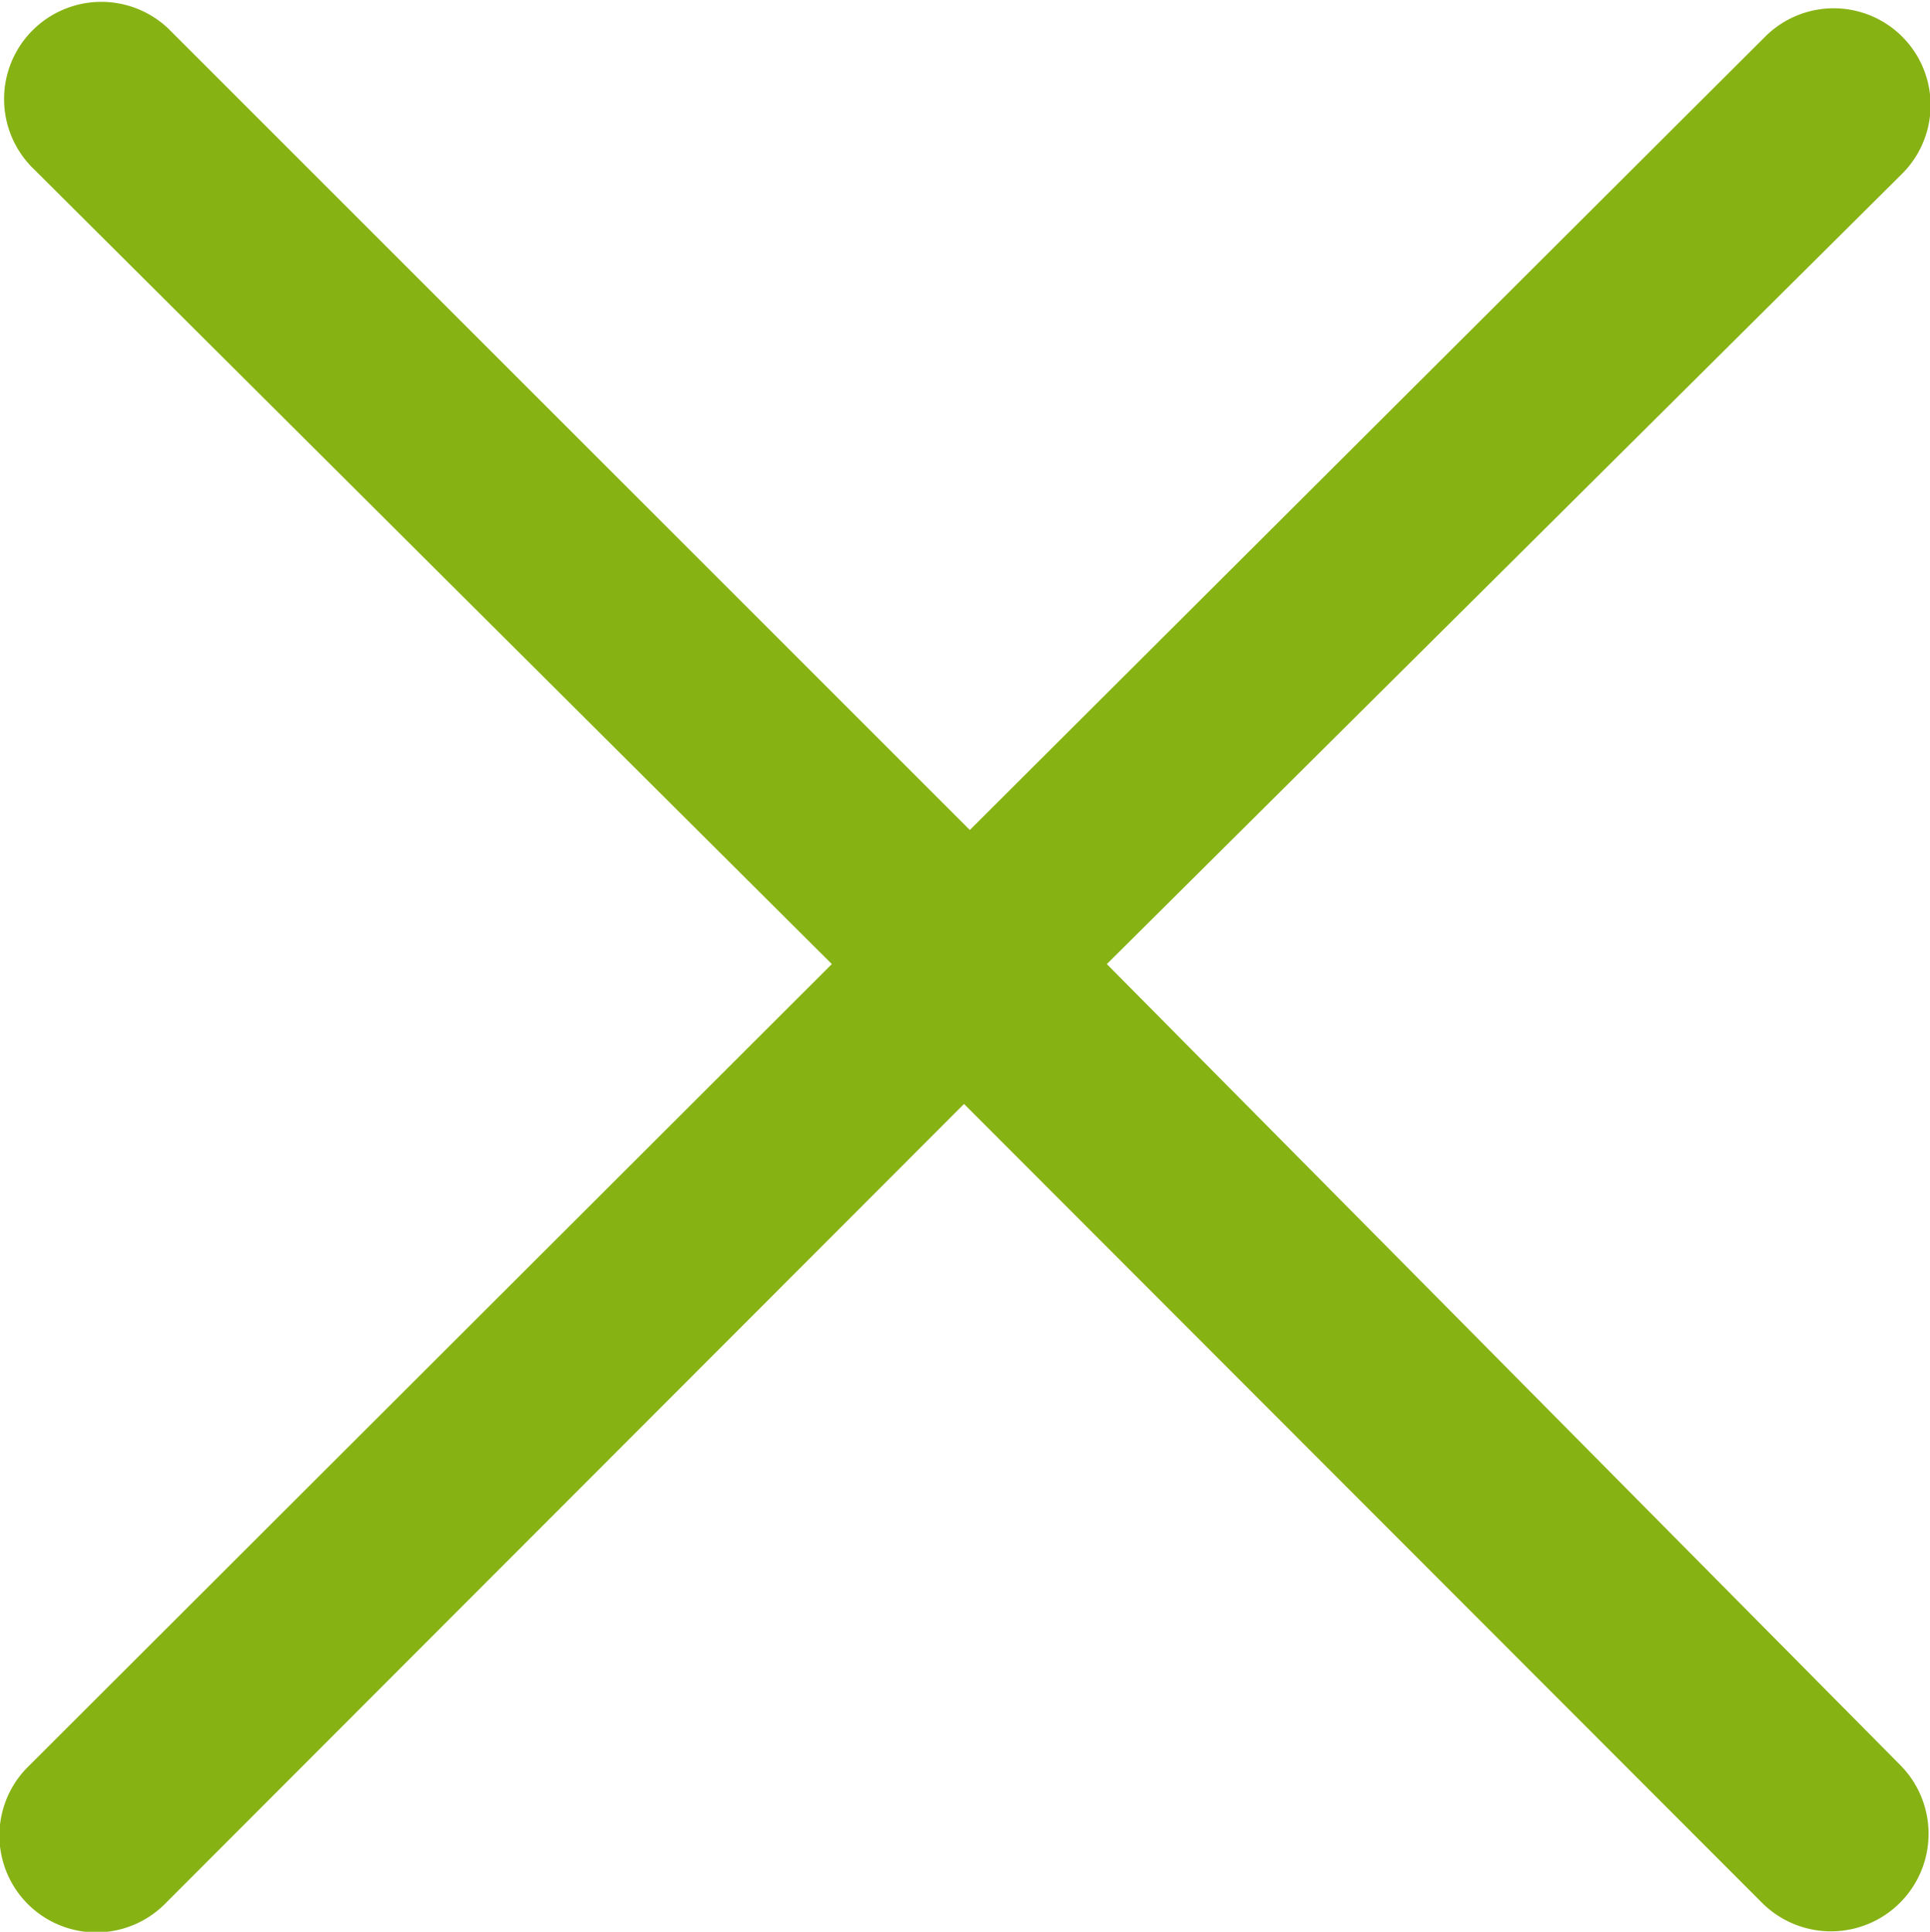 <?xml version="1.0" encoding="UTF-8"?>
<svg xmlns="http://www.w3.org/2000/svg" id="Слой_1" data-name="Слой 1" viewBox="0 0 20.002 20.024">
  <defs>
    <style>.cls-1{fill:#87b214;}</style>
  </defs>
  <title>ico-close-green</title>
  <path id="Close" class="cls-1" d="M11.48,10l8.24-8.19A1.004,1.004,0,0,0,18.306.384L18.29.4,10.06,8.61,1.75.3A1.008,1.008,0,0,0,.33,1.73L8.63,10,.3,18.32a1.004,1.004,0,0,0,1.414,1.426L1.73,19.73,10,11.45l8.27,8.28A1.011,1.011,0,1,0,19.7,18.3Z" transform="translate(-0.009 -0.007)"></path>
</svg>
